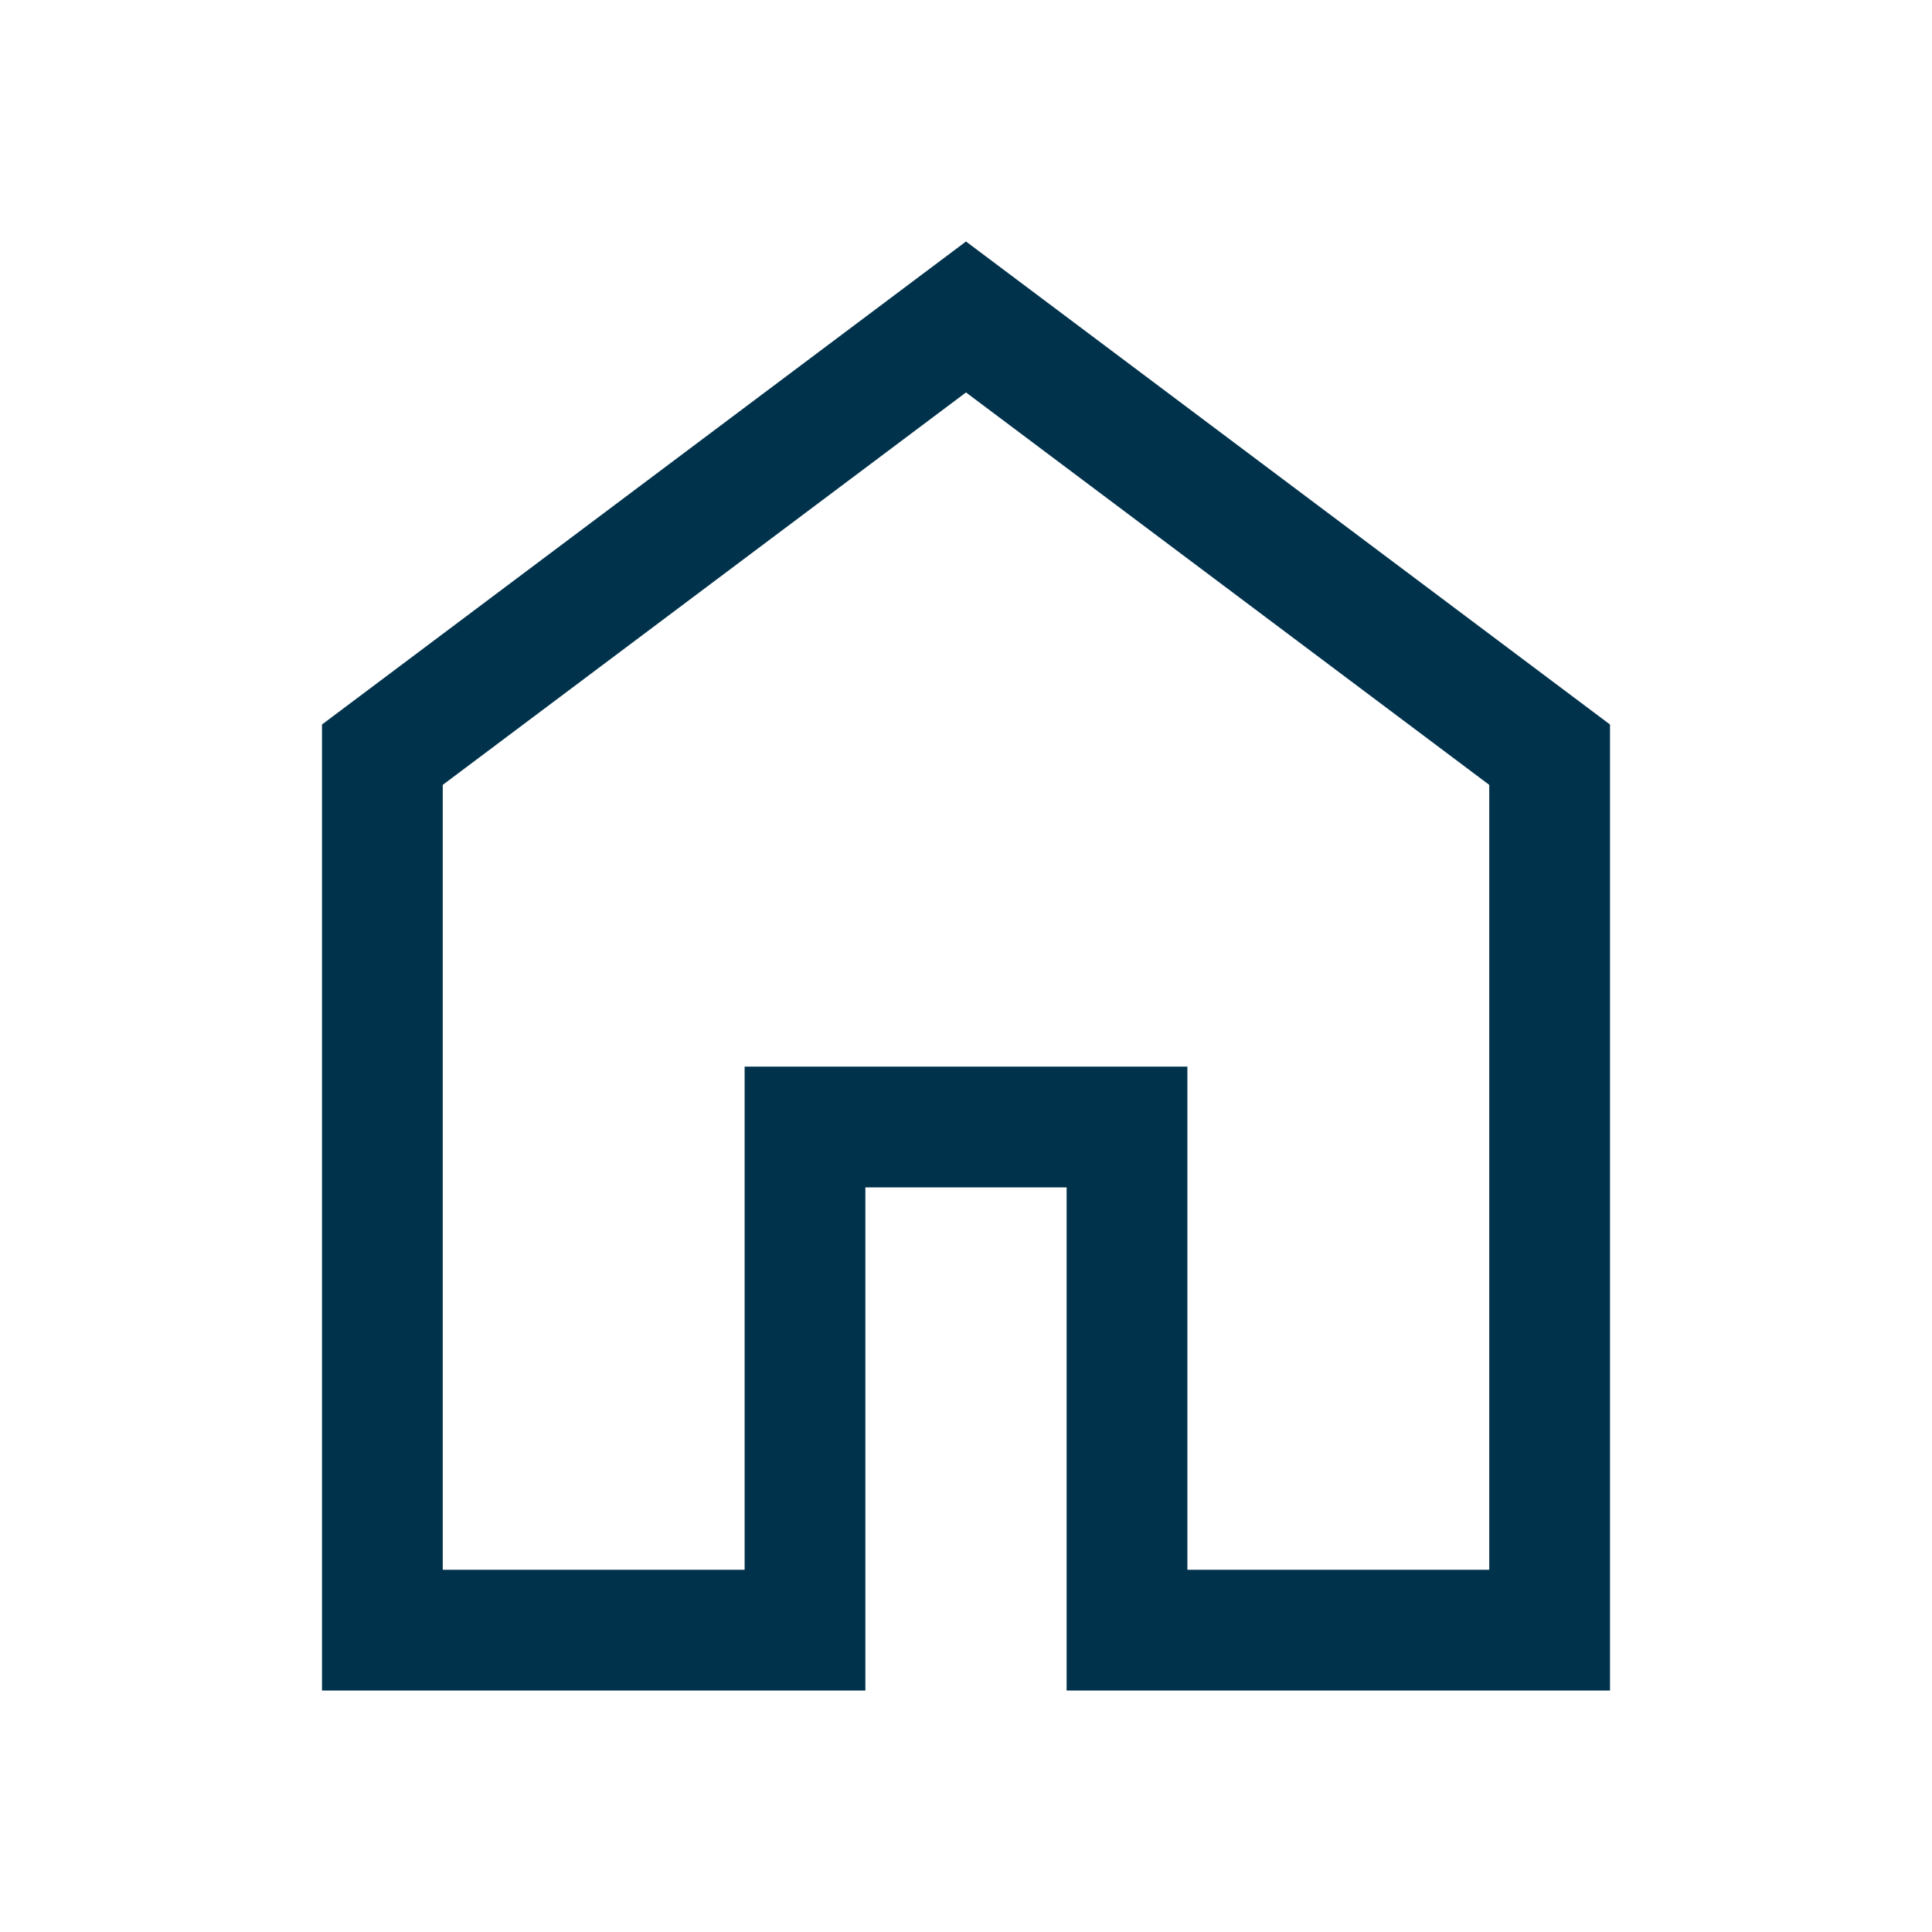 <svg xmlns="http://www.w3.org/2000/svg" height="48px" viewBox="0 -960 960 960" width="48px" fill="#00324b"><path d="M220-180h150v-250h220v250h150v-390L480-765 220-570v390Zm-60 60v-480l320-240 320 240v480H530v-250H430v250H160Zm320-353Z"/></svg>